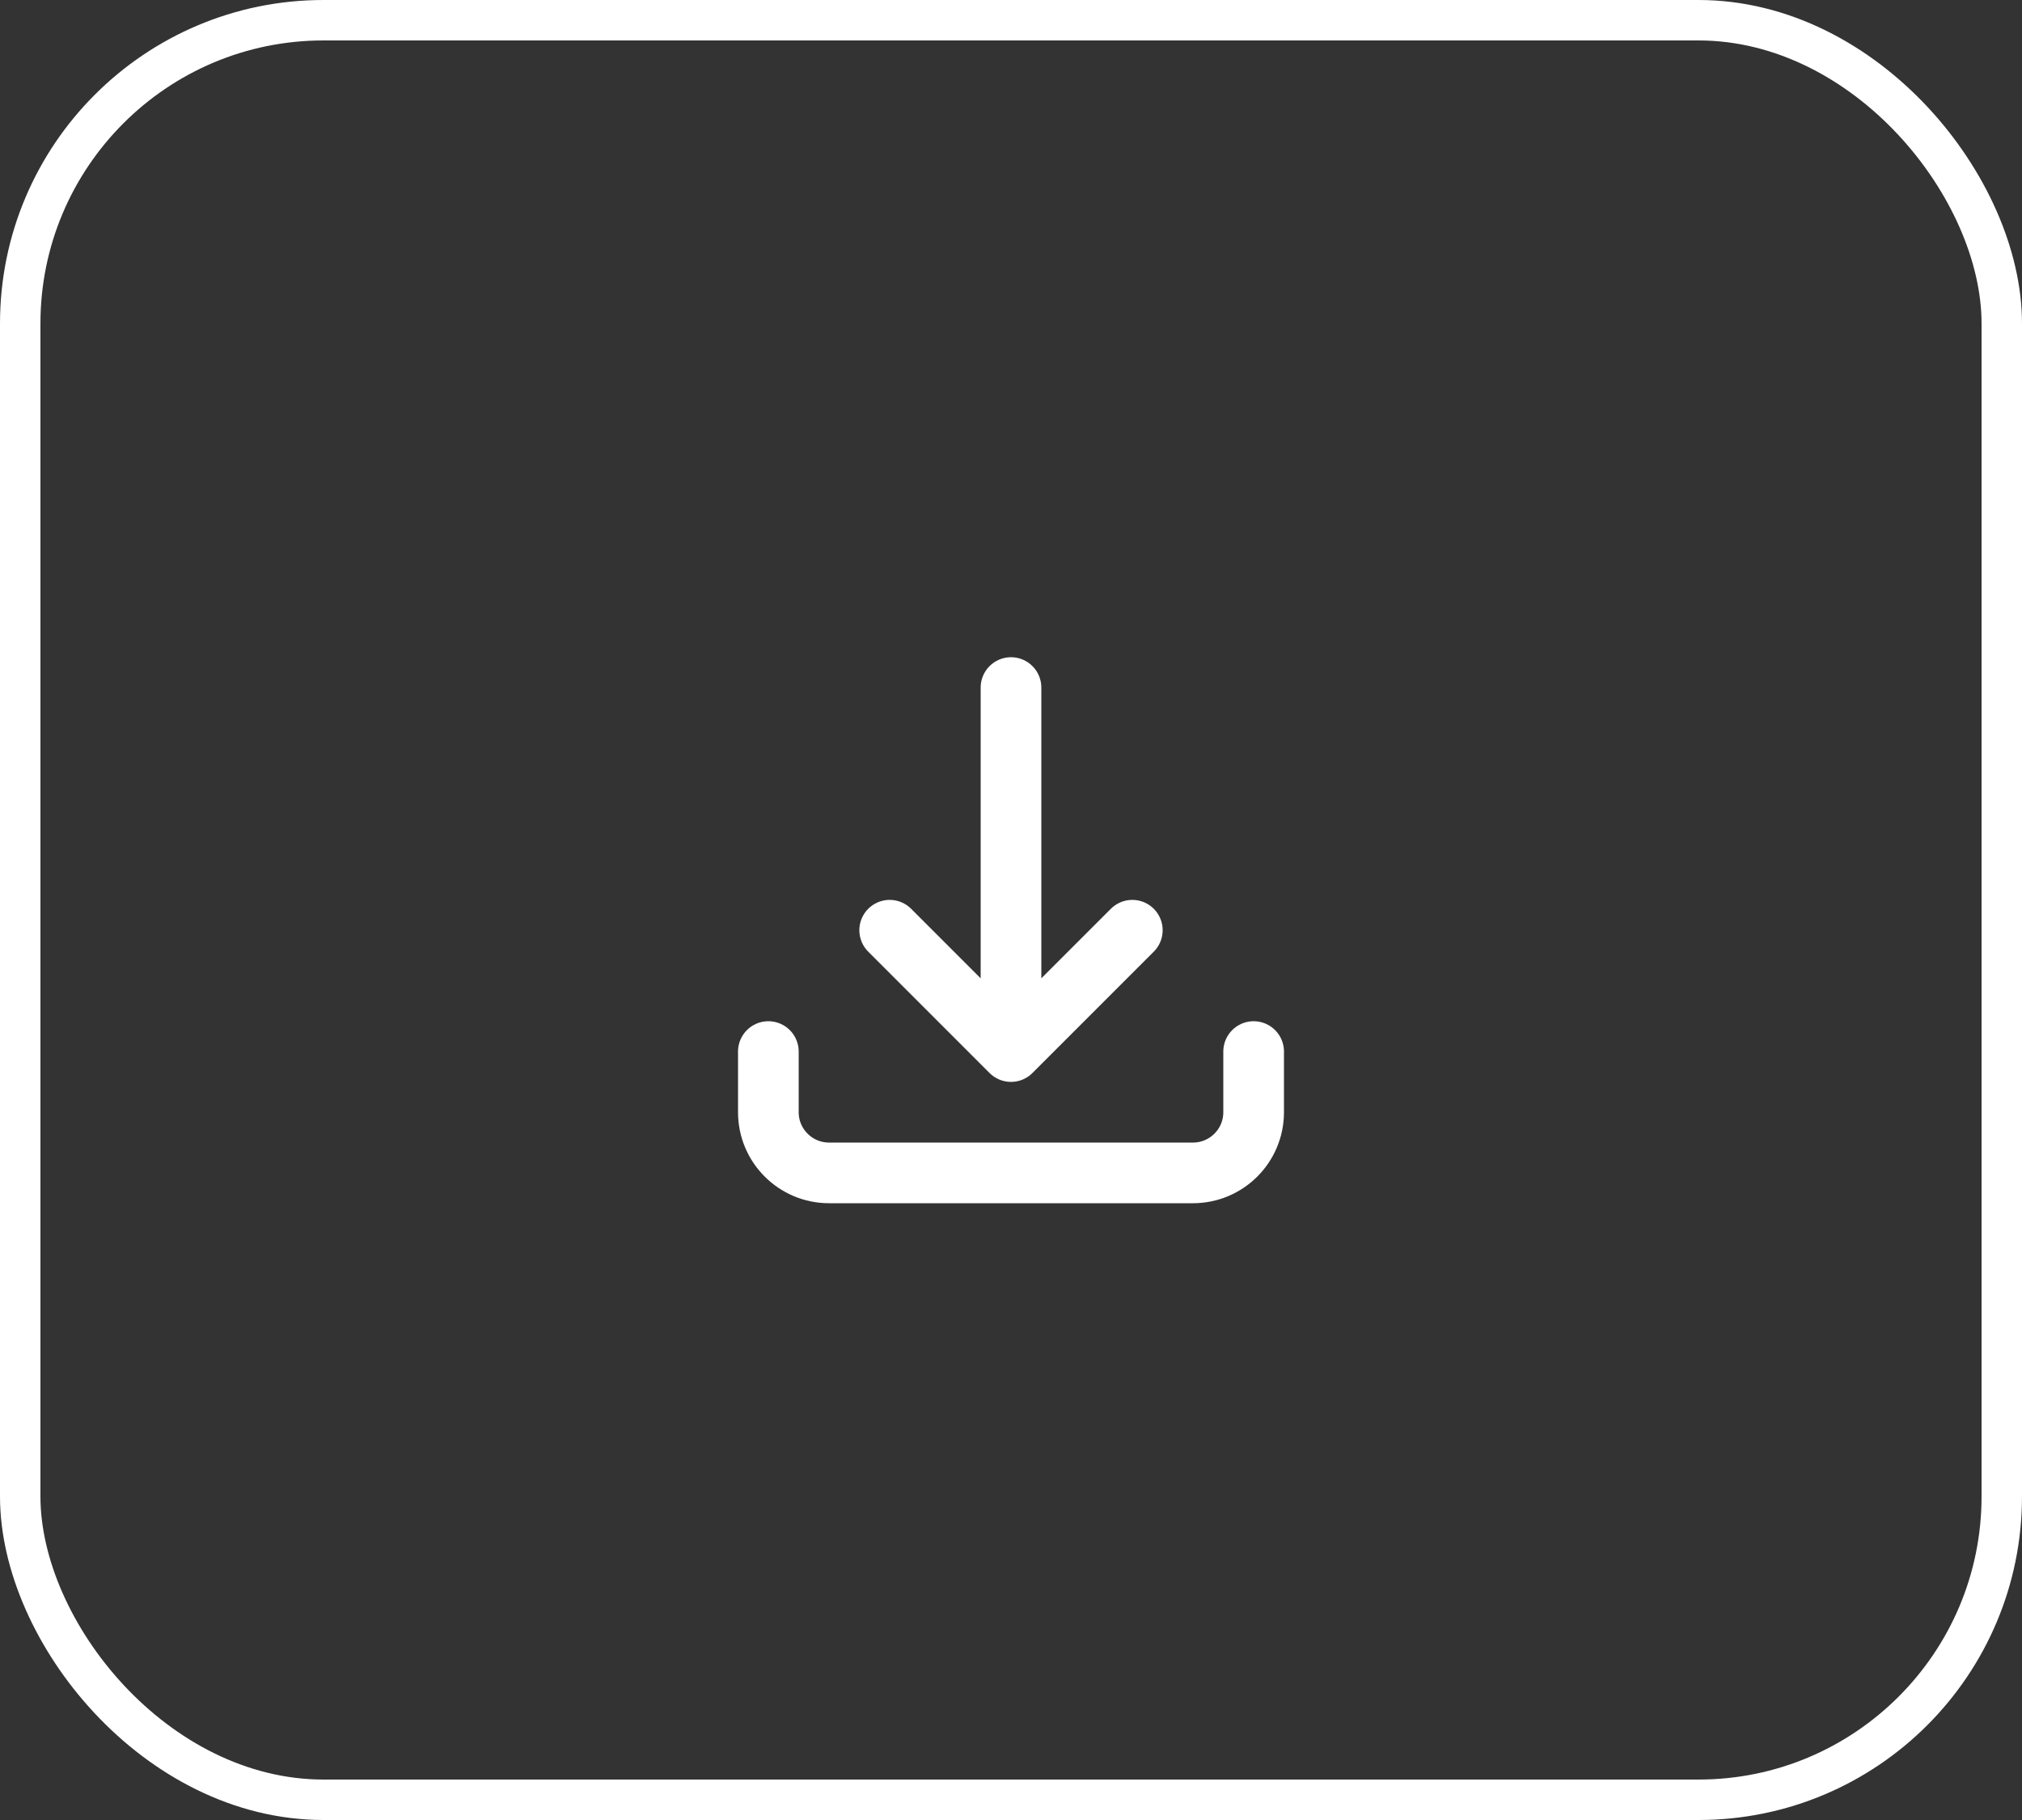 <?xml version="1.0" encoding="UTF-8"?> <svg xmlns="http://www.w3.org/2000/svg" width="50" height="45" viewBox="0 0 50 45" fill="none"><rect x="0" y="0" width="50" height="45" fill="#333333" stroke="none"/><rect x="0.5" y="0.5" width="49" height="44" rx="7.5" stroke="white"></rect><path d="M19 26V27.5C19 28.328 19.672 29 20.5 29H29.5C30.328 29 31 28.328 31 27.5V26M28 23L25 26M25 26L22 23M25 26V17" stroke="white" stroke-width="1.5" stroke-linecap="round" stroke-linejoin="round"></path></svg> 